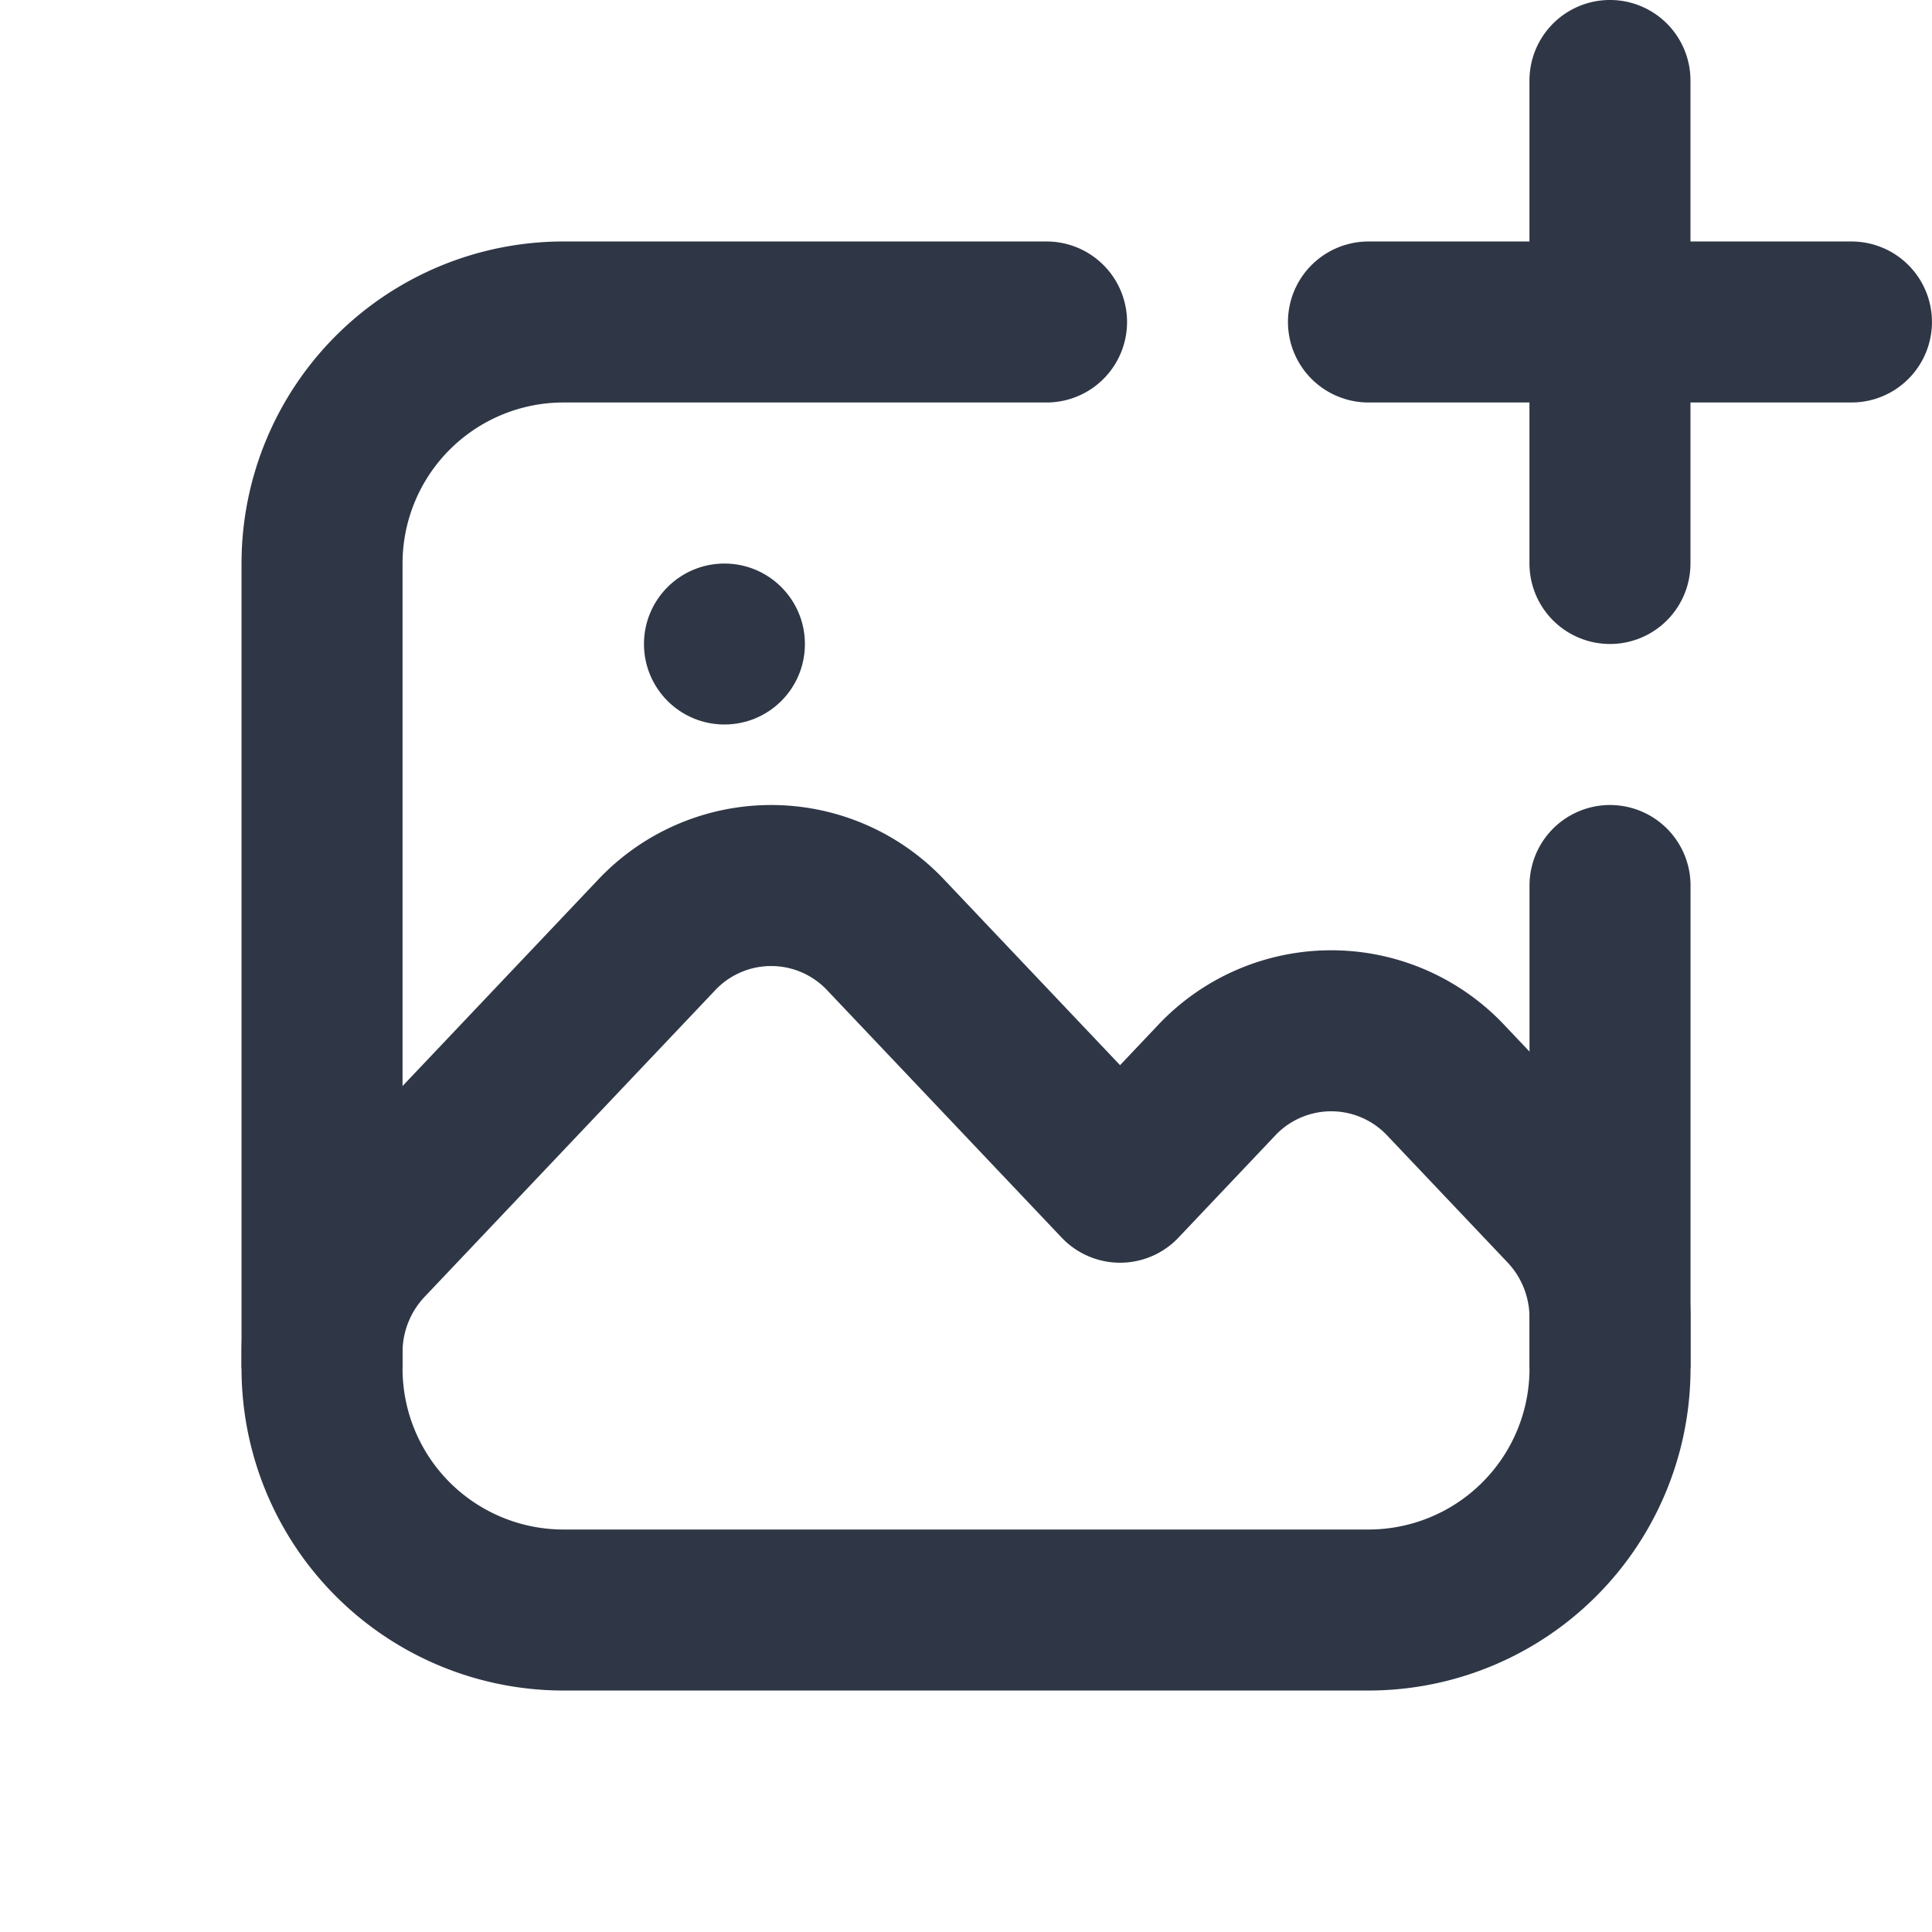 <svg xmlns="http://www.w3.org/2000/svg" width="32" height="32" fill="none" viewBox="0 0 32 32"><path stroke="#2f3746" stroke-linejoin="round" stroke-width="2.667" d="M26.667 22.667v-.84c0-.683-.261-1.34-.73-1.835l-1.975-2.083a2.607 2.607 0 0 0-3.826 0l-1.584 1.672-3.866-4.078a2.607 2.607 0 0 0-3.826 0l-4.795 5.059a2.67 2.67 0 0 0-.731 1.834v.27"/><path stroke="#2f3746" stroke-linecap="round" stroke-width="2.667" d="M17.334 5.333h-8a4 4 0 0 0-4 4v13.334a4 4 0 0 0 4 4h13.333a4 4 0 0 0 4-4v-8"/><circle cx="11.999" cy="10.667" r="1.333" fill="#2f3746"/><path stroke="#2f3746" stroke-linecap="round" stroke-width="2.667" d="M26.666 1.333v8m-4-4h8"/></svg>